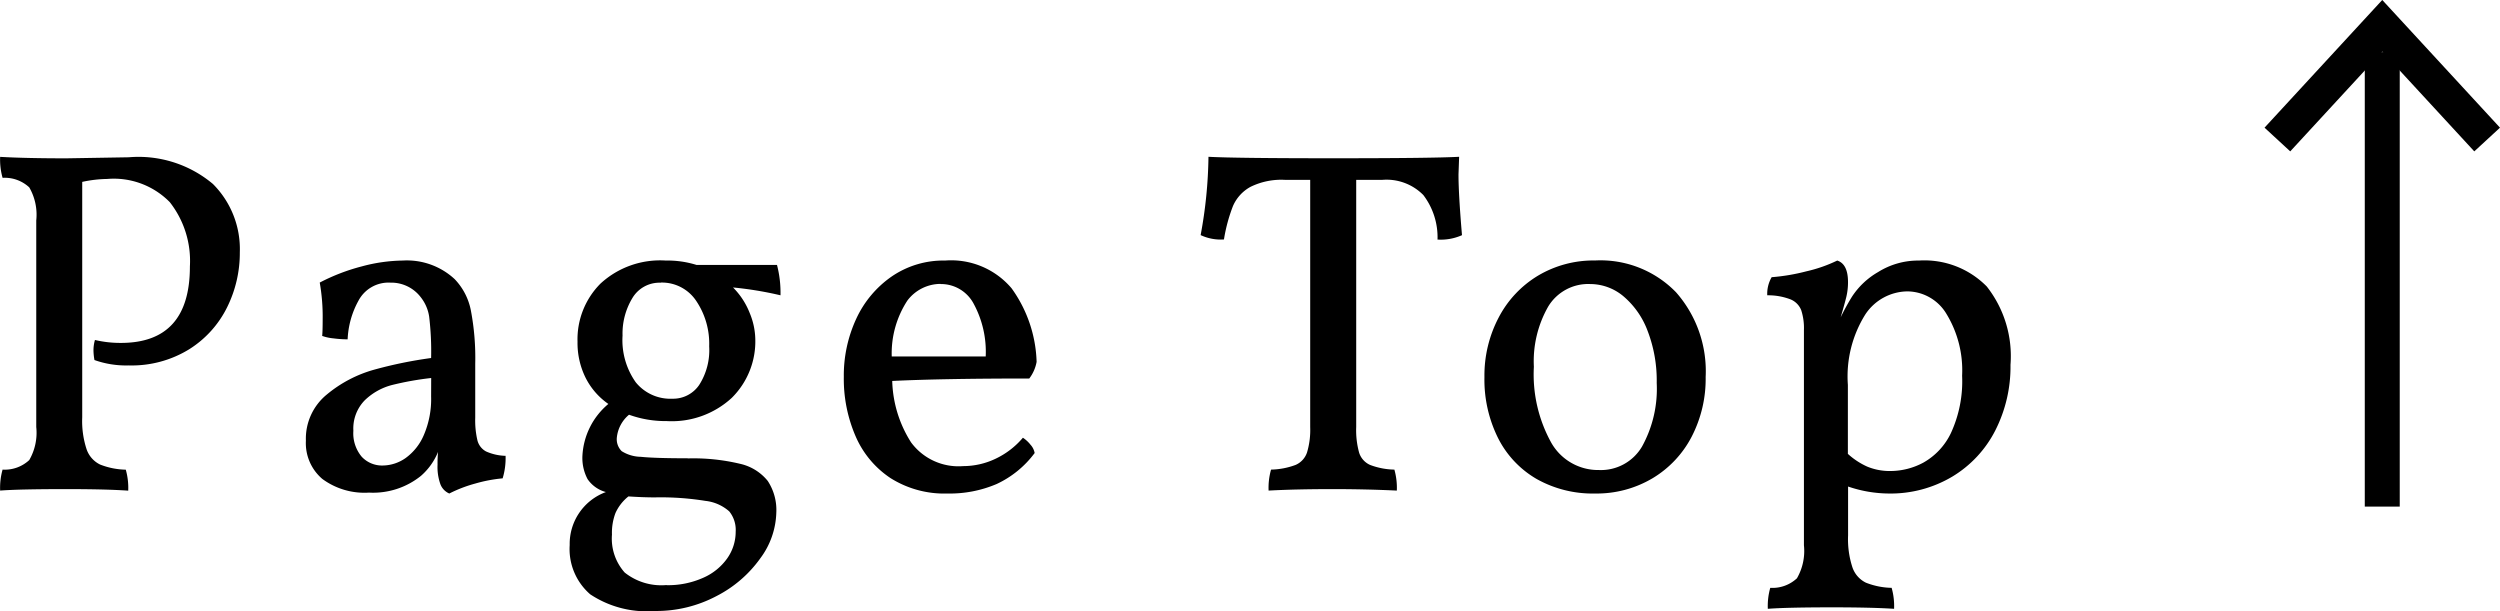 <svg xmlns="http://www.w3.org/2000/svg" width="71.512" height="17.477" viewBox="0 0 71.512 17.477">
  <g id="Group_8555" data-name="Group 8555" transform="translate(-1028.356 -1082.009)">
    <g id="Group_8553" data-name="Group 8553" transform="translate(768 114)">
      <path id="Path_93772" data-name="Path 93772" d="M-24.962-9.492a3.306,3.306,0,0,1,2.408.763,2.632,2.632,0,0,1,.77,1.953A3.5,3.5,0,0,1-22.148-5.2,2.97,2.97,0,0,1-23.233-4a3.136,3.136,0,0,1-1.729.462,2.7,2.7,0,0,1-.98-.154,1.714,1.714,0,0,1-.028-.266,1.069,1.069,0,0,1,.042-.308,3.171,3.171,0,0,0,.742.084q1.974,0,1.974-2.184a2.727,2.727,0,0,0-.574-1.841,2.243,2.243,0,0,0-1.792-.665,3.58,3.58,0,0,0-.714.084v6.734a2.581,2.581,0,0,0,.126.917.76.76,0,0,0,.385.434,2.113,2.113,0,0,0,.735.147,1.917,1.917,0,0,1,.07.6Q-25.62,0-26.74,0q-1.358,0-1.9.042a1.917,1.917,0,0,1,.07-.6,1.028,1.028,0,0,0,.763-.273,1.56,1.56,0,0,0,.2-.945V-7.686a1.56,1.56,0,0,0-.2-.945,1.028,1.028,0,0,0-.763-.273,1.917,1.917,0,0,1-.07-.6q.728.042,1.9.042Zm9.912,7.448a2.5,2.5,0,0,0,.063.651.5.5,0,0,0,.245.315,1.46,1.46,0,0,0,.56.126,1.993,1.993,0,0,1-.084.644,4.159,4.159,0,0,0-.777.147,3.861,3.861,0,0,0-.749.287.473.473,0,0,1-.252-.259A1.463,1.463,0,0,1-16.128-.7a3.544,3.544,0,0,1,.014-.364,1.814,1.814,0,0,1-.49.686A2.181,2.181,0,0,1-18.088.1a2.03,2.03,0,0,1-1.337-.392,1.345,1.345,0,0,1-.469-1.092,1.629,1.629,0,0,1,.6-1.323,3.653,3.653,0,0,1,1.344-.707,12.34,12.34,0,0,1,1.638-.336,8.273,8.273,0,0,0-.056-1.183,1.17,1.17,0,0,0-.238-.553,1.061,1.061,0,0,0-.868-.42.972.972,0,0,0-.917.518A2.5,2.5,0,0,0-18.7-4.284a3.3,3.3,0,0,1-.406-.028,1.3,1.3,0,0,1-.322-.07q.014-.14.014-.476a5.62,5.62,0,0,0-.084-1.05,5.646,5.646,0,0,1,1.2-.462,4.693,4.693,0,0,1,1.176-.168,2.006,2.006,0,0,1,1.484.532,1.784,1.784,0,0,1,.462.889,7.255,7.255,0,0,1,.126,1.533Zm-1.26-1.134a8.641,8.641,0,0,0-1.12.2,1.757,1.757,0,0,0-.777.434,1.154,1.154,0,0,0-.329.875,1.043,1.043,0,0,0,.238.742.793.793,0,0,0,.6.252,1.159,1.159,0,0,0,.651-.21,1.558,1.558,0,0,0,.525-.658,2.6,2.6,0,0,0,.21-1.106Zm7.336,2.3a5.752,5.752,0,0,1,1.5.154,1.412,1.412,0,0,1,.791.49,1.514,1.514,0,0,1,.245.91,2.284,2.284,0,0,1-.455,1.3A3.488,3.488,0,0,1-8.148,3.059a3.679,3.679,0,0,1-1.764.427A2.922,2.922,0,0,1-11.76,3.01,1.712,1.712,0,0,1-12.348,1.6,1.579,1.579,0,0,1-11.312.084a.918.918,0,0,1-.525-.371,1.289,1.289,0,0,1-.147-.665,2.071,2.071,0,0,1,.742-1.484,2.014,2.014,0,0,1-.651-.749,2.241,2.241,0,0,1-.231-1.029,2.258,2.258,0,0,1,.658-1.666A2.518,2.518,0,0,1-9.6-6.538a2.792,2.792,0,0,1,.882.126h2.3a3.176,3.176,0,0,1,.1.868,10.055,10.055,0,0,0-1.358-.224A2.136,2.136,0,0,1-7.2-5.04a2.032,2.032,0,0,1,.161.742,2.273,2.273,0,0,1-.672,1.687,2.532,2.532,0,0,1-1.862.665,3.074,3.074,0,0,1-1.078-.182A.98.98,0,0,0-11-1.47a.479.479,0,0,0,.14.385,1.061,1.061,0,0,0,.546.161Q-9.912-.882-8.974-.882Zm-.77-5.026a.9.9,0,0,0-.812.441,1.958,1.958,0,0,0-.28,1.071,2.083,2.083,0,0,0,.378,1.337,1.274,1.274,0,0,0,1.05.469.9.9,0,0,0,.763-.392,1.846,1.846,0,0,0,.287-1.106,2.187,2.187,0,0,0-.371-1.3A1.177,1.177,0,0,0-9.744-5.908Zm.168,8.652a2.463,2.463,0,0,0,1.043-.21,1.646,1.646,0,0,0,.693-.56A1.318,1.318,0,0,0-7.6,1.218.842.842,0,0,0-7.784.637a1.229,1.229,0,0,0-.679-.3,8.03,8.03,0,0,0-1.449-.1q-.336,0-.756-.028a1.276,1.276,0,0,0-.371.476,1.6,1.6,0,0,0-.1.616,1.458,1.458,0,0,0,.364,1.085A1.68,1.68,0,0,0-9.576,2.744ZM.616-1.47a.927.927,0,0,1,.217.2.476.476,0,0,1,.119.238A2.853,2.853,0,0,1-.133-.147,3.409,3.409,0,0,1-1.54.126,2.886,2.886,0,0,1-3.171-.315a2.735,2.735,0,0,1-1-1.2,4.127,4.127,0,0,1-.336-1.694,3.852,3.852,0,0,1,.357-1.666A3,3,0,0,1-3.136-6.083,2.617,2.617,0,0,1-1.61-6.538a2.266,2.266,0,0,1,1.9.791A3.783,3.783,0,0,1,1.008-3.64a1.109,1.109,0,0,1-.21.476q-2.464,0-3.92.07a3.433,3.433,0,0,0,.539,1.757,1.684,1.684,0,0,0,1.491.679,2.154,2.154,0,0,0,.924-.21A2.325,2.325,0,0,0,.616-1.47Zm-2.352-4.4a1.193,1.193,0,0,0-.952.476,2.756,2.756,0,0,0-.448,1.6H-.448A2.886,2.886,0,0,0-.791-5.3,1.057,1.057,0,0,0-1.736-5.866ZM13.076-9q0,.56.1,1.736a1.492,1.492,0,0,1-.7.126,1.994,1.994,0,0,0-.406-1.274,1.479,1.479,0,0,0-1.176-.434H10.15v7.07a2.412,2.412,0,0,0,.084.735.572.572,0,0,0,.315.35,2.058,2.058,0,0,0,.693.133,1.917,1.917,0,0,1,.07.6Q10.416,0,9.478,0,8.428,0,7.644.042a1.917,1.917,0,0,1,.07-.6,2.131,2.131,0,0,0,.7-.133.593.593,0,0,0,.329-.357,2.247,2.247,0,0,0,.091-.728v-7.07H8.12a2,2,0,0,0-.994.2,1.145,1.145,0,0,0-.5.546,4.637,4.637,0,0,0-.259.959A1.358,1.358,0,0,1,5.7-7.266a12.959,12.959,0,0,0,.224-2.24q.784.042,3.57.042,2.828,0,3.6-.042ZM16.982.126a3.268,3.268,0,0,1-1.666-.413A2.816,2.816,0,0,1,14.21-1.456a3.749,3.749,0,0,1-.392-1.75,3.564,3.564,0,0,1,.406-1.7,3.028,3.028,0,0,1,1.127-1.2,3.1,3.1,0,0,1,1.631-.434,3.011,3.011,0,0,1,2.317.91,3.413,3.413,0,0,1,.847,2.422,3.6,3.6,0,0,1-.4,1.708,2.99,2.99,0,0,1-1.12,1.19A3.127,3.127,0,0,1,16.982.126Zm.112-.672a1.363,1.363,0,0,0,1.232-.672,3.412,3.412,0,0,0,.42-1.82,3.955,3.955,0,0,0-.259-1.484,2.387,2.387,0,0,0-.693-.994,1.483,1.483,0,0,0-.952-.35,1.336,1.336,0,0,0-1.2.644A3.156,3.156,0,0,0,15.232-3.5a4.031,4.031,0,0,0,.5,2.177A1.543,1.543,0,0,0,17.094-.546Zm8.288.672a3.659,3.659,0,0,1-1.162-.2v1.4a2.581,2.581,0,0,0,.126.917.76.76,0,0,0,.385.434,2.113,2.113,0,0,0,.735.147,1.917,1.917,0,0,1,.07.6q-.644-.042-1.764-.042-1.3,0-1.848.042a1.917,1.917,0,0,1,.07-.6,1.028,1.028,0,0,0,.763-.273,1.56,1.56,0,0,0,.2-.945V-4.55a1.655,1.655,0,0,0-.077-.567.555.555,0,0,0-.3-.308,1.786,1.786,0,0,0-.672-.119.946.946,0,0,1,.126-.518,5.664,5.664,0,0,0,.994-.168,4.118,4.118,0,0,0,.882-.308q.308.1.308.616a1.814,1.814,0,0,1-.049.427q-.049.2-.161.581a6.493,6.493,0,0,1,.322-.588,2.2,2.2,0,0,1,.749-.707,2.157,2.157,0,0,1,1.169-.329,2.5,2.5,0,0,1,1.939.742,3.223,3.223,0,0,1,.679,2.24,4.026,4.026,0,0,1-.434,1.876A3.27,3.27,0,0,1,27.2-.357,3.445,3.445,0,0,1,25.382.126Zm.532-5.782a1.464,1.464,0,0,0-1.2.658,3.34,3.34,0,0,0-.5,2.016v1.974a2.1,2.1,0,0,0,.553.364,1.679,1.679,0,0,0,.679.126,2,2,0,0,0,.924-.238A1.911,1.911,0,0,0,27.16-1.6a3.54,3.54,0,0,0,.322-1.645A3.1,3.1,0,0,0,27.041-5,1.315,1.315,0,0,0,25.914-5.656Z" transform="translate(289 982)"/>
      <line id="Line_477" data-name="Line 477" y2="13" transform="translate(328.5 969.5)" fill="none" stroke="#000" stroke-miterlimit="10" stroke-width="1"/>
      <path id="Path_93771" data-name="Path 93771" d="M325.314,972l3-3.254,3,3.254" transform="translate(0.186)" fill="none" stroke="#000" stroke-width="1"/>
    </g>
  </g>
</svg>

